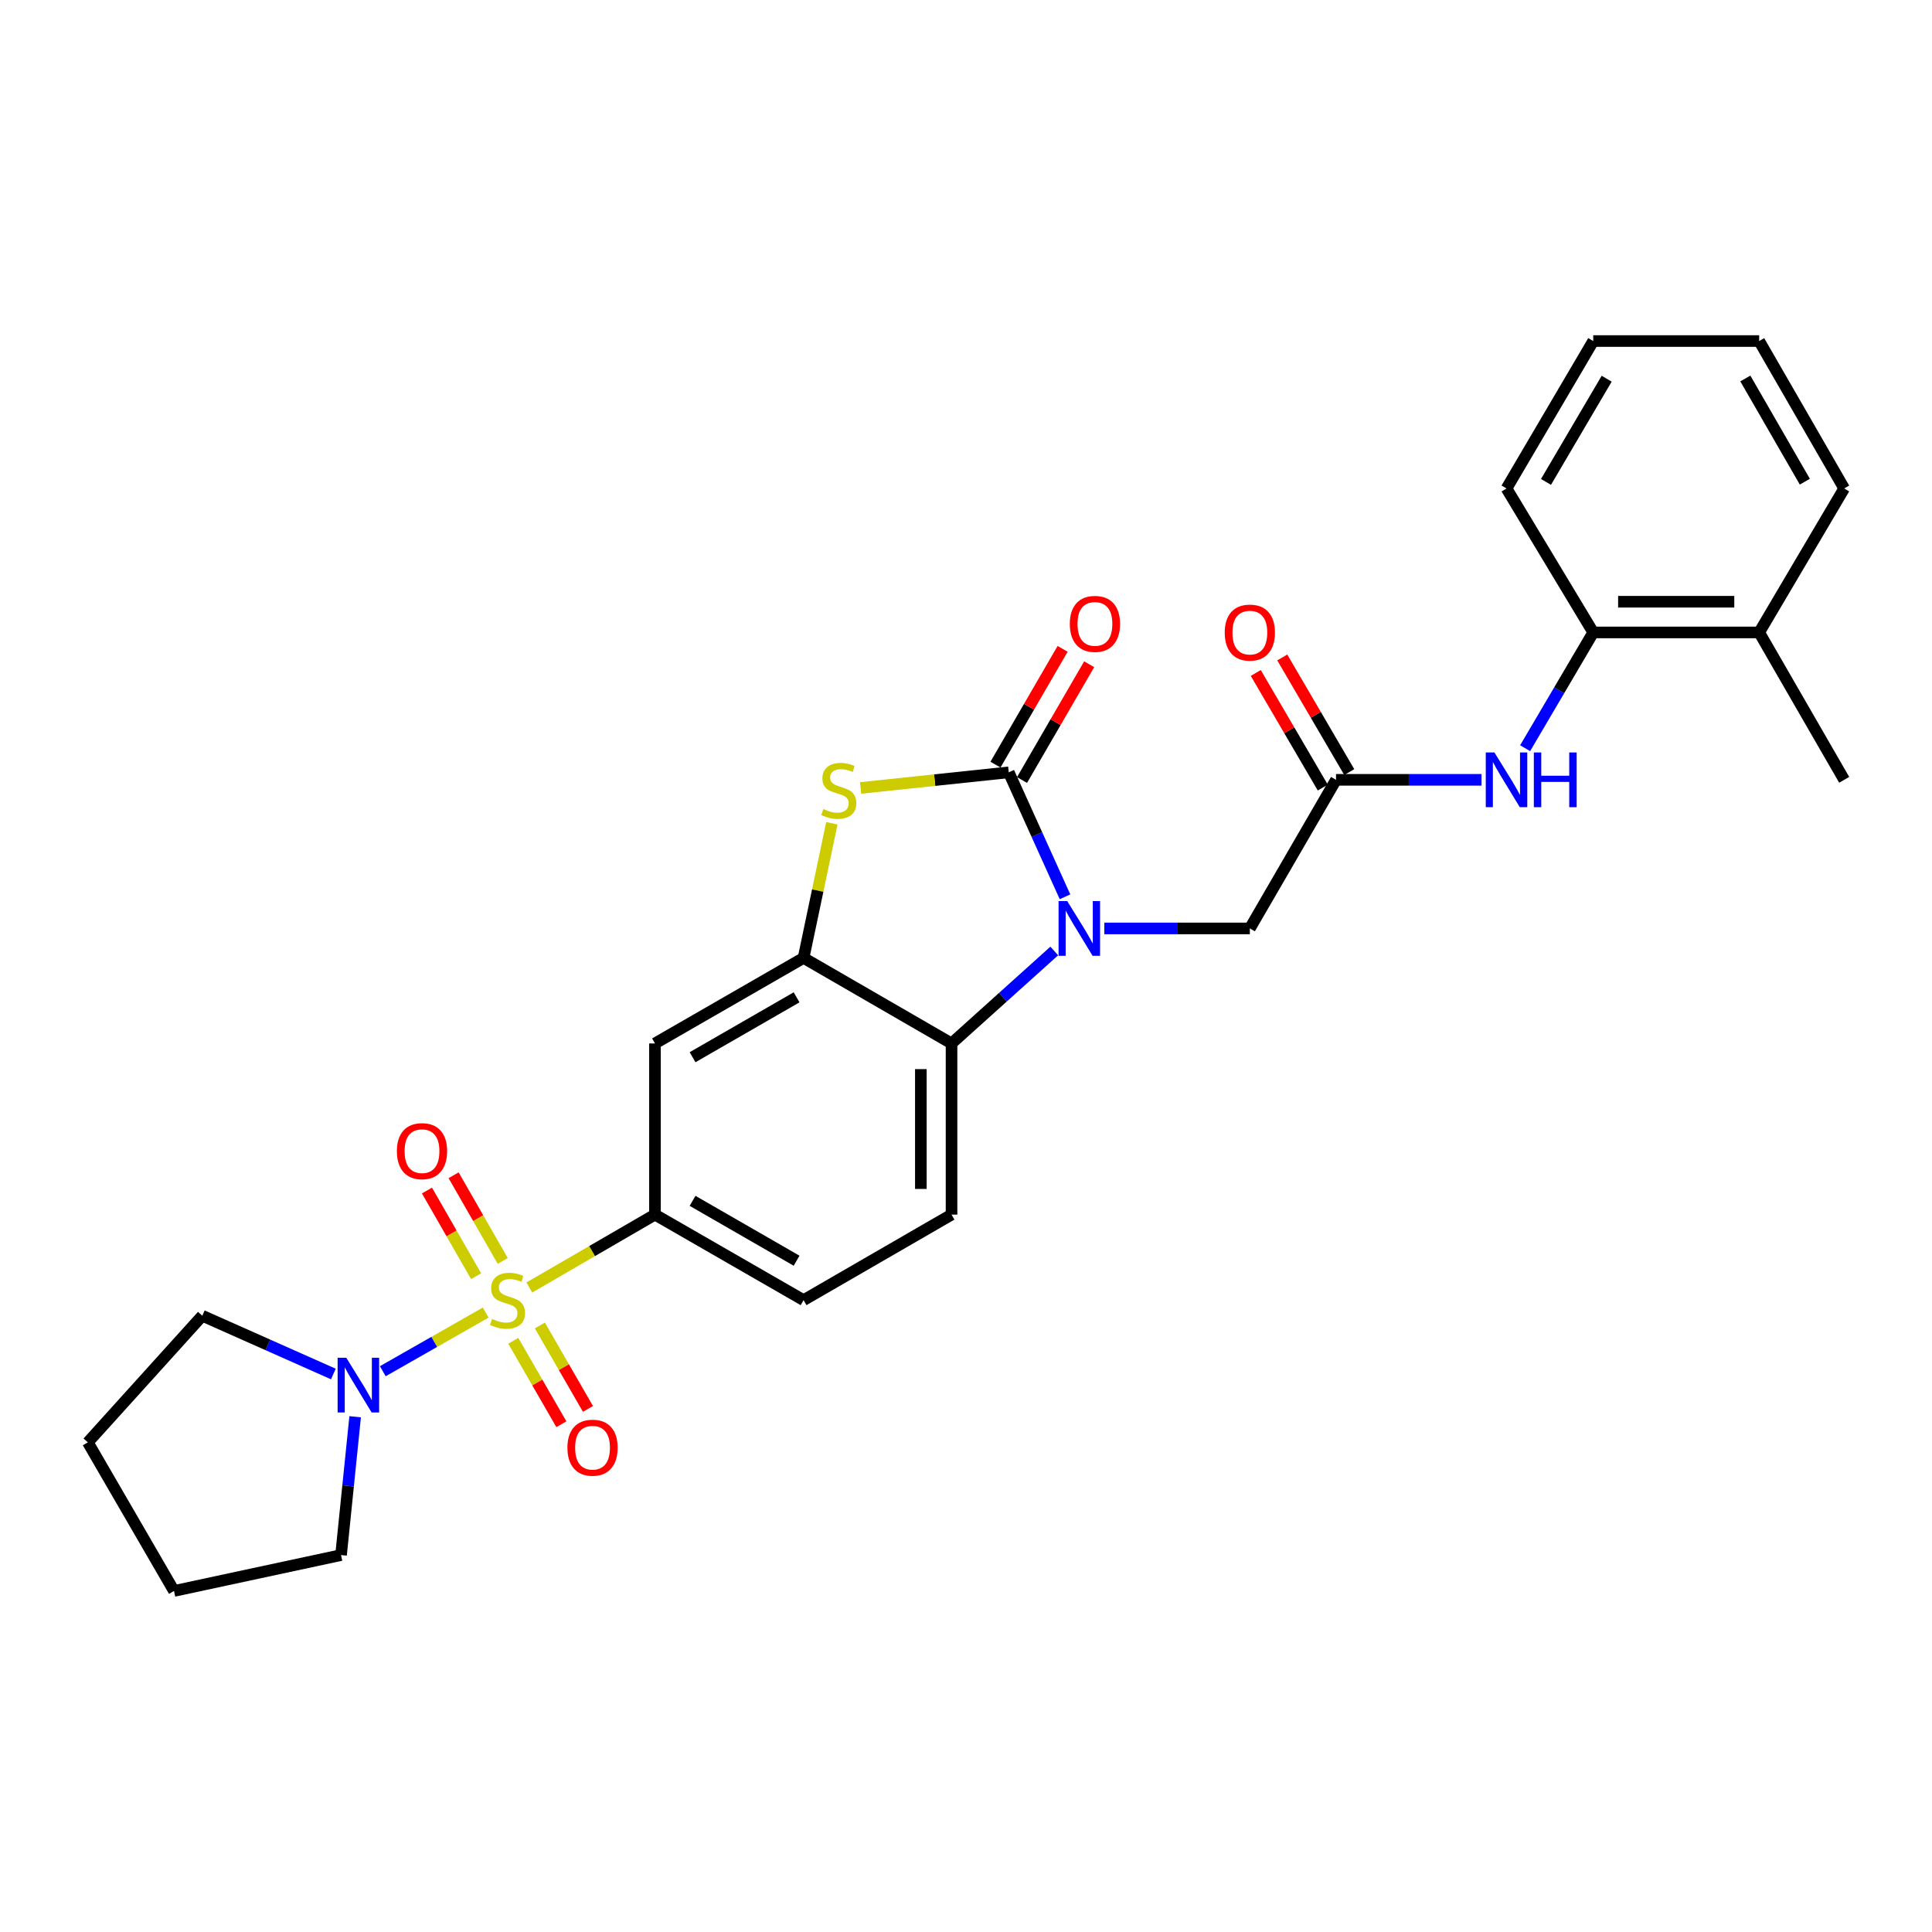 <?xml version='1.0' encoding='iso-8859-1'?>
<svg version='1.1' baseProfile='full'
              xmlns='http://www.w3.org/2000/svg'
                      xmlns:rdkit='http://www.rdkit.org/xml'
                      xmlns:xlink='http://www.w3.org/1999/xlink'
                  xml:space='preserve'
width='1000px' height='1000px' viewBox='0 0 1000 1000'>
<!-- END OF HEADER -->
<rect style='opacity:1.0;fill:#FFFFFF;stroke:none' width='1000' height='1000' x='0' y='0'> </rect>
<path class='bond-5' d='M 273.982,666.406 L 306.494,647.544' style='fill:none;fill-rule:evenodd;stroke:#CCCC00;stroke-width:6px;stroke-linecap:butt;stroke-linejoin:miter;stroke-opacity:1' />
<path class='bond-5' d='M 306.494,647.544 L 339.006,628.682' style='fill:none;fill-rule:evenodd;stroke:#000000;stroke-width:6px;stroke-linecap:butt;stroke-linejoin:miter;stroke-opacity:1' />
<path class='bond-6' d='M 251.395,679.393 L 224.764,694.567' style='fill:none;fill-rule:evenodd;stroke:#CCCC00;stroke-width:6px;stroke-linecap:butt;stroke-linejoin:miter;stroke-opacity:1' />
<path class='bond-6' d='M 224.764,694.567 L 198.132,709.742' style='fill:none;fill-rule:evenodd;stroke:#0000FF;stroke-width:6px;stroke-linecap:butt;stroke-linejoin:miter;stroke-opacity:1' />
<path class='bond-11' d='M 260.214,652.657 L 247.5,630.486' style='fill:none;fill-rule:evenodd;stroke:#CCCC00;stroke-width:6px;stroke-linecap:butt;stroke-linejoin:miter;stroke-opacity:1' />
<path class='bond-11' d='M 247.5,630.486 L 234.786,608.315' style='fill:none;fill-rule:evenodd;stroke:#FF0000;stroke-width:6px;stroke-linecap:butt;stroke-linejoin:miter;stroke-opacity:1' />
<path class='bond-11' d='M 246.433,660.56 L 233.719,638.389' style='fill:none;fill-rule:evenodd;stroke:#CCCC00;stroke-width:6px;stroke-linecap:butt;stroke-linejoin:miter;stroke-opacity:1' />
<path class='bond-11' d='M 233.719,638.389 L 221.005,616.218' style='fill:none;fill-rule:evenodd;stroke:#FF0000;stroke-width:6px;stroke-linecap:butt;stroke-linejoin:miter;stroke-opacity:1' />
<path class='bond-12' d='M 265.667,694.003 L 278.118,715.594' style='fill:none;fill-rule:evenodd;stroke:#CCCC00;stroke-width:6px;stroke-linecap:butt;stroke-linejoin:miter;stroke-opacity:1' />
<path class='bond-12' d='M 278.118,715.594 L 290.569,737.185' style='fill:none;fill-rule:evenodd;stroke:#FF0000;stroke-width:6px;stroke-linecap:butt;stroke-linejoin:miter;stroke-opacity:1' />
<path class='bond-12' d='M 279.429,686.067 L 291.88,707.657' style='fill:none;fill-rule:evenodd;stroke:#CCCC00;stroke-width:6px;stroke-linecap:butt;stroke-linejoin:miter;stroke-opacity:1' />
<path class='bond-12' d='M 291.88,707.657 L 304.331,729.248' style='fill:none;fill-rule:evenodd;stroke:#FF0000;stroke-width:6px;stroke-linecap:butt;stroke-linejoin:miter;stroke-opacity:1' />
<path class='bond-0' d='M 545.684,492.227 L 519.1,516.157' style='fill:none;fill-rule:evenodd;stroke:#0000FF;stroke-width:6px;stroke-linecap:butt;stroke-linejoin:miter;stroke-opacity:1' />
<path class='bond-0' d='M 519.1,516.157 L 492.516,540.087' style='fill:none;fill-rule:evenodd;stroke:#000000;stroke-width:6px;stroke-linecap:butt;stroke-linejoin:miter;stroke-opacity:1' />
<path class='bond-10' d='M 571.595,480.556 L 609.256,480.556' style='fill:none;fill-rule:evenodd;stroke:#0000FF;stroke-width:6px;stroke-linecap:butt;stroke-linejoin:miter;stroke-opacity:1' />
<path class='bond-10' d='M 609.256,480.556 L 646.917,480.556' style='fill:none;fill-rule:evenodd;stroke:#000000;stroke-width:6px;stroke-linecap:butt;stroke-linejoin:miter;stroke-opacity:1' />
<path class='bond-30' d='M 551.246,464.18 L 536.686,431.967' style='fill:none;fill-rule:evenodd;stroke:#0000FF;stroke-width:6px;stroke-linecap:butt;stroke-linejoin:miter;stroke-opacity:1' />
<path class='bond-30' d='M 536.686,431.967 L 522.127,399.755' style='fill:none;fill-rule:evenodd;stroke:#000000;stroke-width:6px;stroke-linecap:butt;stroke-linejoin:miter;stroke-opacity:1' />
<path class='bond-1' d='M 522.127,399.755 L 483.788,403.798' style='fill:none;fill-rule:evenodd;stroke:#000000;stroke-width:6px;stroke-linecap:butt;stroke-linejoin:miter;stroke-opacity:1' />
<path class='bond-1' d='M 483.788,403.798 L 445.45,407.84' style='fill:none;fill-rule:evenodd;stroke:#CCCC00;stroke-width:6px;stroke-linecap:butt;stroke-linejoin:miter;stroke-opacity:1' />
<path class='bond-15' d='M 528.998,403.74 L 546.376,373.777' style='fill:none;fill-rule:evenodd;stroke:#000000;stroke-width:6px;stroke-linecap:butt;stroke-linejoin:miter;stroke-opacity:1' />
<path class='bond-15' d='M 546.376,373.777 L 563.755,343.813' style='fill:none;fill-rule:evenodd;stroke:#FF0000;stroke-width:6px;stroke-linecap:butt;stroke-linejoin:miter;stroke-opacity:1' />
<path class='bond-15' d='M 515.255,395.77 L 532.634,365.806' style='fill:none;fill-rule:evenodd;stroke:#000000;stroke-width:6px;stroke-linecap:butt;stroke-linejoin:miter;stroke-opacity:1' />
<path class='bond-15' d='M 532.634,365.806 L 550.012,335.843' style='fill:none;fill-rule:evenodd;stroke:#FF0000;stroke-width:6px;stroke-linecap:butt;stroke-linejoin:miter;stroke-opacity:1' />
<path class='bond-2' d='M 430.566,426.128 L 423.245,460.968' style='fill:none;fill-rule:evenodd;stroke:#CCCC00;stroke-width:6px;stroke-linecap:butt;stroke-linejoin:miter;stroke-opacity:1' />
<path class='bond-2' d='M 423.245,460.968 L 415.924,495.808' style='fill:none;fill-rule:evenodd;stroke:#000000;stroke-width:6px;stroke-linecap:butt;stroke-linejoin:miter;stroke-opacity:1' />
<path class='bond-3' d='M 415.924,495.808 L 339.006,540.087' style='fill:none;fill-rule:evenodd;stroke:#000000;stroke-width:6px;stroke-linecap:butt;stroke-linejoin:miter;stroke-opacity:1' />
<path class='bond-3' d='M 412.312,516.218 L 358.47,547.214' style='fill:none;fill-rule:evenodd;stroke:#000000;stroke-width:6px;stroke-linecap:butt;stroke-linejoin:miter;stroke-opacity:1' />
<path class='bond-29' d='M 415.924,495.808 L 492.516,540.087' style='fill:none;fill-rule:evenodd;stroke:#000000;stroke-width:6px;stroke-linecap:butt;stroke-linejoin:miter;stroke-opacity:1' />
<path class='bond-4' d='M 492.516,540.087 L 492.516,628.682' style='fill:none;fill-rule:evenodd;stroke:#000000;stroke-width:6px;stroke-linecap:butt;stroke-linejoin:miter;stroke-opacity:1' />
<path class='bond-4' d='M 476.629,553.377 L 476.629,615.393' style='fill:none;fill-rule:evenodd;stroke:#000000;stroke-width:6px;stroke-linecap:butt;stroke-linejoin:miter;stroke-opacity:1' />
<path class='bond-7' d='M 339.006,628.682 L 339.006,540.087' style='fill:none;fill-rule:evenodd;stroke:#000000;stroke-width:6px;stroke-linecap:butt;stroke-linejoin:miter;stroke-opacity:1' />
<path class='bond-16' d='M 339.006,628.682 L 415.924,672.953' style='fill:none;fill-rule:evenodd;stroke:#000000;stroke-width:6px;stroke-linecap:butt;stroke-linejoin:miter;stroke-opacity:1' />
<path class='bond-16' d='M 358.468,621.554 L 412.311,652.544' style='fill:none;fill-rule:evenodd;stroke:#000000;stroke-width:6px;stroke-linecap:butt;stroke-linejoin:miter;stroke-opacity:1' />
<path class='bond-19' d='M 183.826,733.313 L 180.173,769.111' style='fill:none;fill-rule:evenodd;stroke:#0000FF;stroke-width:6px;stroke-linecap:butt;stroke-linejoin:miter;stroke-opacity:1' />
<path class='bond-19' d='M 180.173,769.111 L 176.52,804.91' style='fill:none;fill-rule:evenodd;stroke:#000000;stroke-width:6px;stroke-linecap:butt;stroke-linejoin:miter;stroke-opacity:1' />
<path class='bond-20' d='M 172.545,711.184 L 138.624,696.102' style='fill:none;fill-rule:evenodd;stroke:#0000FF;stroke-width:6px;stroke-linecap:butt;stroke-linejoin:miter;stroke-opacity:1' />
<path class='bond-20' d='M 138.624,696.102 L 104.703,681.02' style='fill:none;fill-rule:evenodd;stroke:#000000;stroke-width:6px;stroke-linecap:butt;stroke-linejoin:miter;stroke-opacity:1' />
<path class='bond-8' d='M 691.523,403.638 L 646.917,480.556' style='fill:none;fill-rule:evenodd;stroke:#000000;stroke-width:6px;stroke-linecap:butt;stroke-linejoin:miter;stroke-opacity:1' />
<path class='bond-9' d='M 691.523,403.638 L 729.175,403.638' style='fill:none;fill-rule:evenodd;stroke:#000000;stroke-width:6px;stroke-linecap:butt;stroke-linejoin:miter;stroke-opacity:1' />
<path class='bond-9' d='M 729.175,403.638 L 766.828,403.638' style='fill:none;fill-rule:evenodd;stroke:#0000FF;stroke-width:6px;stroke-linecap:butt;stroke-linejoin:miter;stroke-opacity:1' />
<path class='bond-17' d='M 698.38,399.629 L 681.038,369.968' style='fill:none;fill-rule:evenodd;stroke:#000000;stroke-width:6px;stroke-linecap:butt;stroke-linejoin:miter;stroke-opacity:1' />
<path class='bond-17' d='M 681.038,369.968 L 663.696,340.307' style='fill:none;fill-rule:evenodd;stroke:#FF0000;stroke-width:6px;stroke-linecap:butt;stroke-linejoin:miter;stroke-opacity:1' />
<path class='bond-17' d='M 684.666,407.648 L 667.324,377.986' style='fill:none;fill-rule:evenodd;stroke:#000000;stroke-width:6px;stroke-linecap:butt;stroke-linejoin:miter;stroke-opacity:1' />
<path class='bond-17' d='M 667.324,377.986 L 649.981,348.325' style='fill:none;fill-rule:evenodd;stroke:#FF0000;stroke-width:6px;stroke-linecap:butt;stroke-linejoin:miter;stroke-opacity:1' />
<path class='bond-14' d='M 789.406,387.265 L 807.03,357.306' style='fill:none;fill-rule:evenodd;stroke:#0000FF;stroke-width:6px;stroke-linecap:butt;stroke-linejoin:miter;stroke-opacity:1' />
<path class='bond-14' d='M 807.03,357.306 L 824.654,327.347' style='fill:none;fill-rule:evenodd;stroke:#000000;stroke-width:6px;stroke-linecap:butt;stroke-linejoin:miter;stroke-opacity:1' />
<path class='bond-13' d='M 492.516,628.682 L 415.924,672.953' style='fill:none;fill-rule:evenodd;stroke:#000000;stroke-width:6px;stroke-linecap:butt;stroke-linejoin:miter;stroke-opacity:1' />
<path class='bond-18' d='M 824.654,327.347 L 910.548,327.347' style='fill:none;fill-rule:evenodd;stroke:#000000;stroke-width:6px;stroke-linecap:butt;stroke-linejoin:miter;stroke-opacity:1' />
<path class='bond-18' d='M 837.538,311.46 L 897.664,311.46' style='fill:none;fill-rule:evenodd;stroke:#000000;stroke-width:6px;stroke-linecap:butt;stroke-linejoin:miter;stroke-opacity:1' />
<path class='bond-21' d='M 824.654,327.347 L 779.774,252.829' style='fill:none;fill-rule:evenodd;stroke:#000000;stroke-width:6px;stroke-linecap:butt;stroke-linejoin:miter;stroke-opacity:1' />
<path class='bond-22' d='M 910.548,327.347 L 954.545,403.638' style='fill:none;fill-rule:evenodd;stroke:#000000;stroke-width:6px;stroke-linecap:butt;stroke-linejoin:miter;stroke-opacity:1' />
<path class='bond-23' d='M 910.548,327.347 L 954.545,252.829' style='fill:none;fill-rule:evenodd;stroke:#000000;stroke-width:6px;stroke-linecap:butt;stroke-linejoin:miter;stroke-opacity:1' />
<path class='bond-24' d='M 176.52,804.91 L 90.061,823.48' style='fill:none;fill-rule:evenodd;stroke:#000000;stroke-width:6px;stroke-linecap:butt;stroke-linejoin:miter;stroke-opacity:1' />
<path class='bond-25' d='M 104.703,681.02 L 45.455,746.562' style='fill:none;fill-rule:evenodd;stroke:#000000;stroke-width:6px;stroke-linecap:butt;stroke-linejoin:miter;stroke-opacity:1' />
<path class='bond-26' d='M 779.774,252.829 L 824.654,176.52' style='fill:none;fill-rule:evenodd;stroke:#000000;stroke-width:6px;stroke-linecap:butt;stroke-linejoin:miter;stroke-opacity:1' />
<path class='bond-26' d='M 800.2,249.437 L 831.616,196.02' style='fill:none;fill-rule:evenodd;stroke:#000000;stroke-width:6px;stroke-linecap:butt;stroke-linejoin:miter;stroke-opacity:1' />
<path class='bond-31' d='M 954.545,252.829 L 910.548,176.52' style='fill:none;fill-rule:evenodd;stroke:#000000;stroke-width:6px;stroke-linecap:butt;stroke-linejoin:miter;stroke-opacity:1' />
<path class='bond-31' d='M 934.183,249.318 L 903.385,195.902' style='fill:none;fill-rule:evenodd;stroke:#000000;stroke-width:6px;stroke-linecap:butt;stroke-linejoin:miter;stroke-opacity:1' />
<path class='bond-28' d='M 90.061,823.48 L 45.455,746.562' style='fill:none;fill-rule:evenodd;stroke:#000000;stroke-width:6px;stroke-linecap:butt;stroke-linejoin:miter;stroke-opacity:1' />
<path class='bond-27' d='M 824.654,176.52 L 910.548,176.52' style='fill:none;fill-rule:evenodd;stroke:#000000;stroke-width:6px;stroke-linecap:butt;stroke-linejoin:miter;stroke-opacity:1' />
<path  class='atom-0' d='M 254.697 682.673
Q 255.017 682.793, 256.337 683.353
Q 257.657 683.913, 259.097 684.273
Q 260.577 684.593, 262.017 684.593
Q 264.697 684.593, 266.257 683.313
Q 267.817 681.993, 267.817 679.713
Q 267.817 678.153, 267.017 677.193
Q 266.257 676.233, 265.057 675.713
Q 263.857 675.193, 261.857 674.593
Q 259.337 673.833, 257.817 673.113
Q 256.337 672.393, 255.257 670.873
Q 254.217 669.353, 254.217 666.793
Q 254.217 663.233, 256.617 661.033
Q 259.057 658.833, 263.857 658.833
Q 267.137 658.833, 270.857 660.393
L 269.937 663.473
Q 266.537 662.073, 263.977 662.073
Q 261.217 662.073, 259.697 663.233
Q 258.177 664.353, 258.217 666.313
Q 258.217 667.833, 258.977 668.753
Q 259.777 669.673, 260.897 670.193
Q 262.057 670.713, 263.977 671.313
Q 266.537 672.113, 268.057 672.913
Q 269.577 673.713, 270.657 675.353
Q 271.777 676.953, 271.777 679.713
Q 271.777 683.633, 269.137 685.753
Q 266.537 687.833, 262.177 687.833
Q 259.657 687.833, 257.737 687.273
Q 255.857 686.753, 253.617 685.833
L 254.697 682.673
' fill='#CCCC00'/>
<path  class='atom-1' d='M 552.388 466.396
L 561.668 481.396
Q 562.588 482.876, 564.068 485.556
Q 565.548 488.236, 565.628 488.396
L 565.628 466.396
L 569.388 466.396
L 569.388 494.716
L 565.508 494.716
L 555.548 478.316
Q 554.388 476.396, 553.148 474.196
Q 551.948 471.996, 551.588 471.316
L 551.588 494.716
L 547.908 494.716
L 547.908 466.396
L 552.388 466.396
' fill='#0000FF'/>
<path  class='atom-3' d='M 426.158 418.751
Q 426.478 418.871, 427.798 419.431
Q 429.118 419.991, 430.558 420.351
Q 432.038 420.671, 433.478 420.671
Q 436.158 420.671, 437.718 419.391
Q 439.278 418.071, 439.278 415.791
Q 439.278 414.231, 438.478 413.271
Q 437.718 412.311, 436.518 411.791
Q 435.318 411.271, 433.318 410.671
Q 430.798 409.911, 429.278 409.191
Q 427.798 408.471, 426.718 406.951
Q 425.678 405.431, 425.678 402.871
Q 425.678 399.311, 428.078 397.111
Q 430.518 394.911, 435.318 394.911
Q 438.598 394.911, 442.318 396.471
L 441.398 399.551
Q 437.998 398.151, 435.438 398.151
Q 432.678 398.151, 431.158 399.311
Q 429.638 400.431, 429.678 402.391
Q 429.678 403.911, 430.438 404.831
Q 431.238 405.751, 432.358 406.271
Q 433.518 406.791, 435.438 407.391
Q 437.998 408.191, 439.518 408.991
Q 441.038 409.791, 442.118 411.431
Q 443.238 413.031, 443.238 415.791
Q 443.238 419.711, 440.598 421.831
Q 437.998 423.911, 433.638 423.911
Q 431.118 423.911, 429.198 423.351
Q 427.318 422.831, 425.078 421.911
L 426.158 418.751
' fill='#CCCC00'/>
<path  class='atom-7' d='M 179.236 702.782
L 188.516 717.782
Q 189.436 719.262, 190.916 721.942
Q 192.396 724.622, 192.476 724.782
L 192.476 702.782
L 196.236 702.782
L 196.236 731.102
L 192.356 731.102
L 182.396 714.702
Q 181.236 712.782, 179.996 710.582
Q 178.796 708.382, 178.436 707.702
L 178.436 731.102
L 174.756 731.102
L 174.756 702.782
L 179.236 702.782
' fill='#0000FF'/>
<path  class='atom-10' d='M 773.514 389.478
L 782.794 404.478
Q 783.714 405.958, 785.194 408.638
Q 786.674 411.318, 786.754 411.478
L 786.754 389.478
L 790.514 389.478
L 790.514 417.798
L 786.634 417.798
L 776.674 401.398
Q 775.514 399.478, 774.274 397.278
Q 773.074 395.078, 772.714 394.398
L 772.714 417.798
L 769.034 417.798
L 769.034 389.478
L 773.514 389.478
' fill='#0000FF'/>
<path  class='atom-10' d='M 793.914 389.478
L 797.754 389.478
L 797.754 401.518
L 812.234 401.518
L 812.234 389.478
L 816.074 389.478
L 816.074 417.798
L 812.234 417.798
L 812.234 404.718
L 797.754 404.718
L 797.754 417.798
L 793.914 417.798
L 793.914 389.478
' fill='#0000FF'/>
<path  class='atom-12' d='M 205.426 595.833
Q 205.426 589.033, 208.786 585.233
Q 212.146 581.433, 218.426 581.433
Q 224.706 581.433, 228.066 585.233
Q 231.426 589.033, 231.426 595.833
Q 231.426 602.713, 228.026 606.633
Q 224.626 610.513, 218.426 610.513
Q 212.186 610.513, 208.786 606.633
Q 205.426 602.753, 205.426 595.833
M 218.426 607.313
Q 222.746 607.313, 225.066 604.433
Q 227.426 601.513, 227.426 595.833
Q 227.426 590.273, 225.066 587.473
Q 222.746 584.633, 218.426 584.633
Q 214.106 584.633, 211.746 587.433
Q 209.426 590.233, 209.426 595.833
Q 209.426 601.553, 211.746 604.433
Q 214.106 607.313, 218.426 607.313
' fill='#FF0000'/>
<path  class='atom-13' d='M 293.694 749.325
Q 293.694 742.525, 297.054 738.725
Q 300.414 734.925, 306.694 734.925
Q 312.974 734.925, 316.334 738.725
Q 319.694 742.525, 319.694 749.325
Q 319.694 756.205, 316.294 760.125
Q 312.894 764.005, 306.694 764.005
Q 300.454 764.005, 297.054 760.125
Q 293.694 756.245, 293.694 749.325
M 306.694 760.805
Q 311.014 760.805, 313.334 757.925
Q 315.694 755.005, 315.694 749.325
Q 315.694 743.765, 313.334 740.965
Q 311.014 738.125, 306.694 738.125
Q 302.374 738.125, 300.014 740.925
Q 297.694 743.725, 297.694 749.325
Q 297.694 755.045, 300.014 757.925
Q 302.374 760.805, 306.694 760.805
' fill='#FF0000'/>
<path  class='atom-16' d='M 553.733 322.925
Q 553.733 316.125, 557.093 312.325
Q 560.453 308.525, 566.733 308.525
Q 573.013 308.525, 576.373 312.325
Q 579.733 316.125, 579.733 322.925
Q 579.733 329.805, 576.333 333.725
Q 572.933 337.605, 566.733 337.605
Q 560.493 337.605, 557.093 333.725
Q 553.733 329.845, 553.733 322.925
M 566.733 334.405
Q 571.053 334.405, 573.373 331.525
Q 575.733 328.605, 575.733 322.925
Q 575.733 317.365, 573.373 314.565
Q 571.053 311.725, 566.733 311.725
Q 562.413 311.725, 560.053 314.525
Q 557.733 317.325, 557.733 322.925
Q 557.733 328.645, 560.053 331.525
Q 562.413 334.405, 566.733 334.405
' fill='#FF0000'/>
<path  class='atom-18' d='M 633.917 327.427
Q 633.917 320.627, 637.277 316.827
Q 640.637 313.027, 646.917 313.027
Q 653.197 313.027, 656.557 316.827
Q 659.917 320.627, 659.917 327.427
Q 659.917 334.307, 656.517 338.227
Q 653.117 342.107, 646.917 342.107
Q 640.677 342.107, 637.277 338.227
Q 633.917 334.347, 633.917 327.427
M 646.917 338.907
Q 651.237 338.907, 653.557 336.027
Q 655.917 333.107, 655.917 327.427
Q 655.917 321.867, 653.557 319.067
Q 651.237 316.227, 646.917 316.227
Q 642.597 316.227, 640.237 319.027
Q 637.917 321.827, 637.917 327.427
Q 637.917 333.147, 640.237 336.027
Q 642.597 338.907, 646.917 338.907
' fill='#FF0000'/>
</svg>
